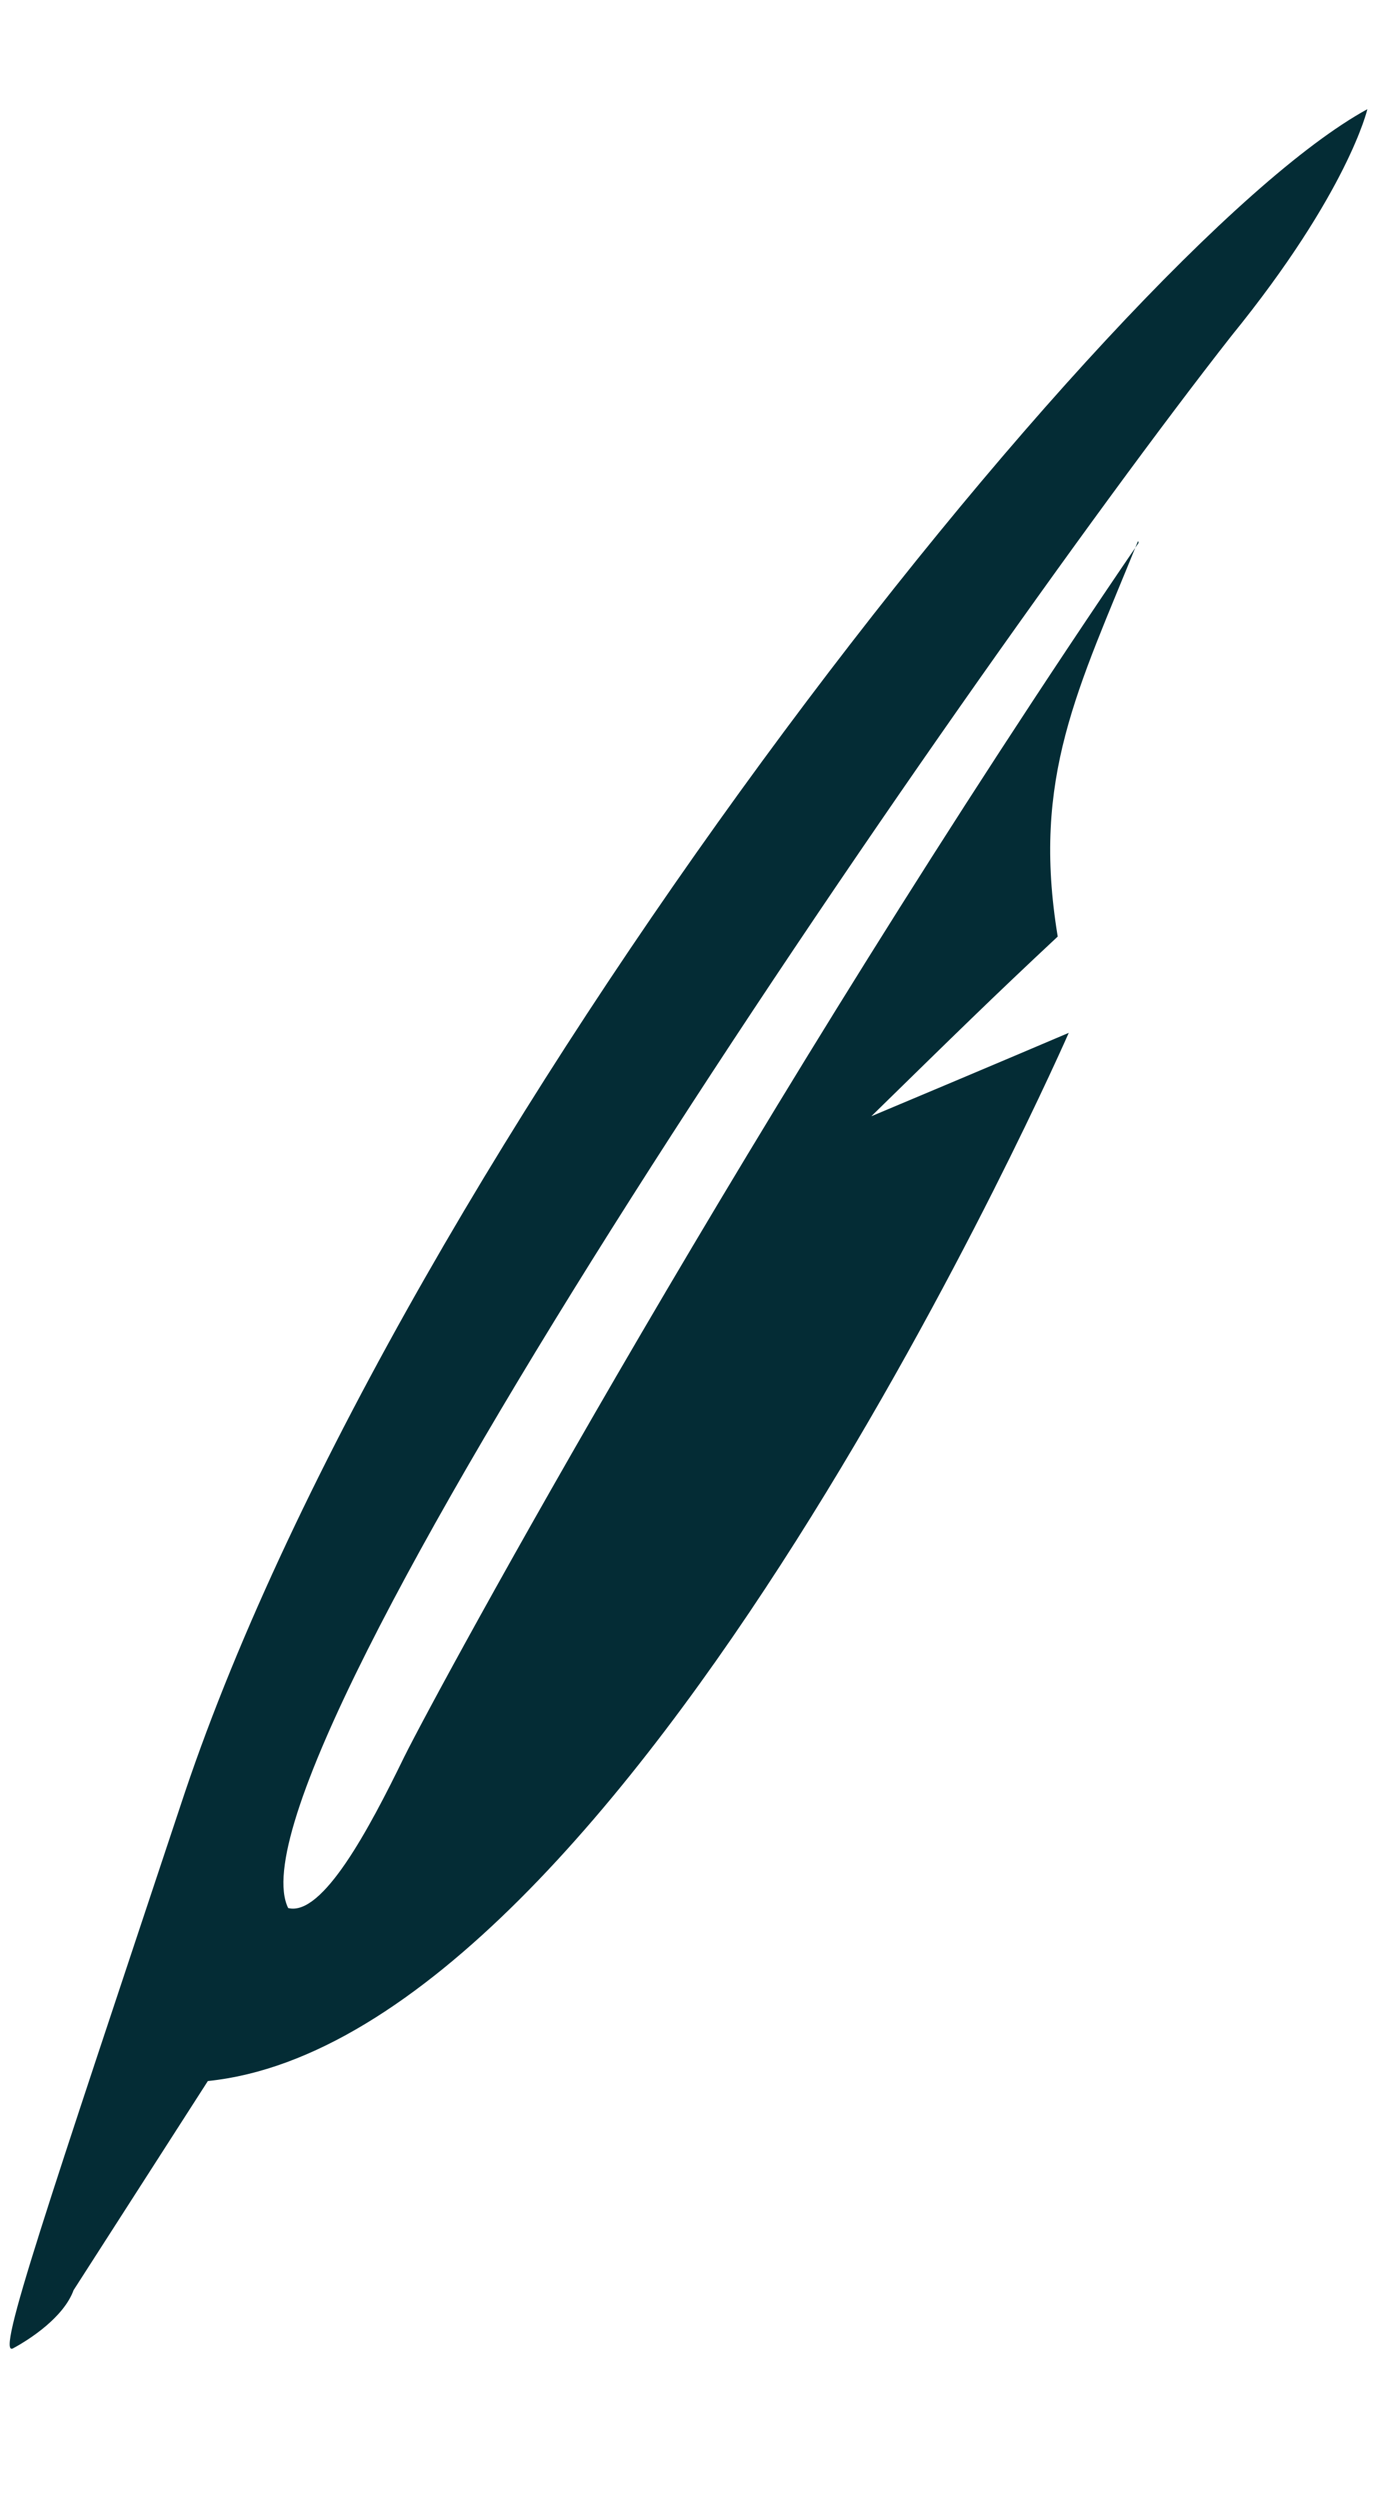 <?xml version="1.0" encoding="UTF-8"?>
<svg xmlns="http://www.w3.org/2000/svg" version="1.1" viewBox="0 0 226.2 407.6">
  <defs>
    <style>
      .cls-1 {
        fill: #042c35;
        fill-rule: evenodd;
      }
    </style>
  </defs>
  <!-- Generator: Adobe Illustrator 28.7.1, SVG Export Plug-In . SVG Version: 1.2.0 Build 142)  -->
  <g>
    <g id="Layer_1">
      <g id="Layer_1-2" data-name="Layer_1">
        <g id="Layer_1-2">
          <g id="Layer_1-2-2" data-name="Layer_1-2">
            <g id="Layer_1-2-2">
              <path id="Fill-40-7" class="cls-1" d="M185.7,88.5c-62.3,91.3-114,186.3-119.8,198-5.7,11.7-13.3,26-18.9,24.6-11.6-23.5,109.5-199.8,153.8-256.3,19.1-23.5,22.2-37,22.2-37C181.5,40.5,65.5,187.2,30.1,292.4,7.6,360.1-.7,384.3,2.1,382.9c2.8-1.5,8.3-5.1,9.9-9.5l21.9-34.1c68.6-7,140.4-170.9,140.4-170.9,0,0-12.9,5.5-32.2,13.6,13.9-13.6,19.8-19.4,30.4-29.3-4.3-26,3.3-40.3,13.1-64.5"/>
            </g>
          </g>
        </g>
      </g>
    </g>
  </g>
</svg>